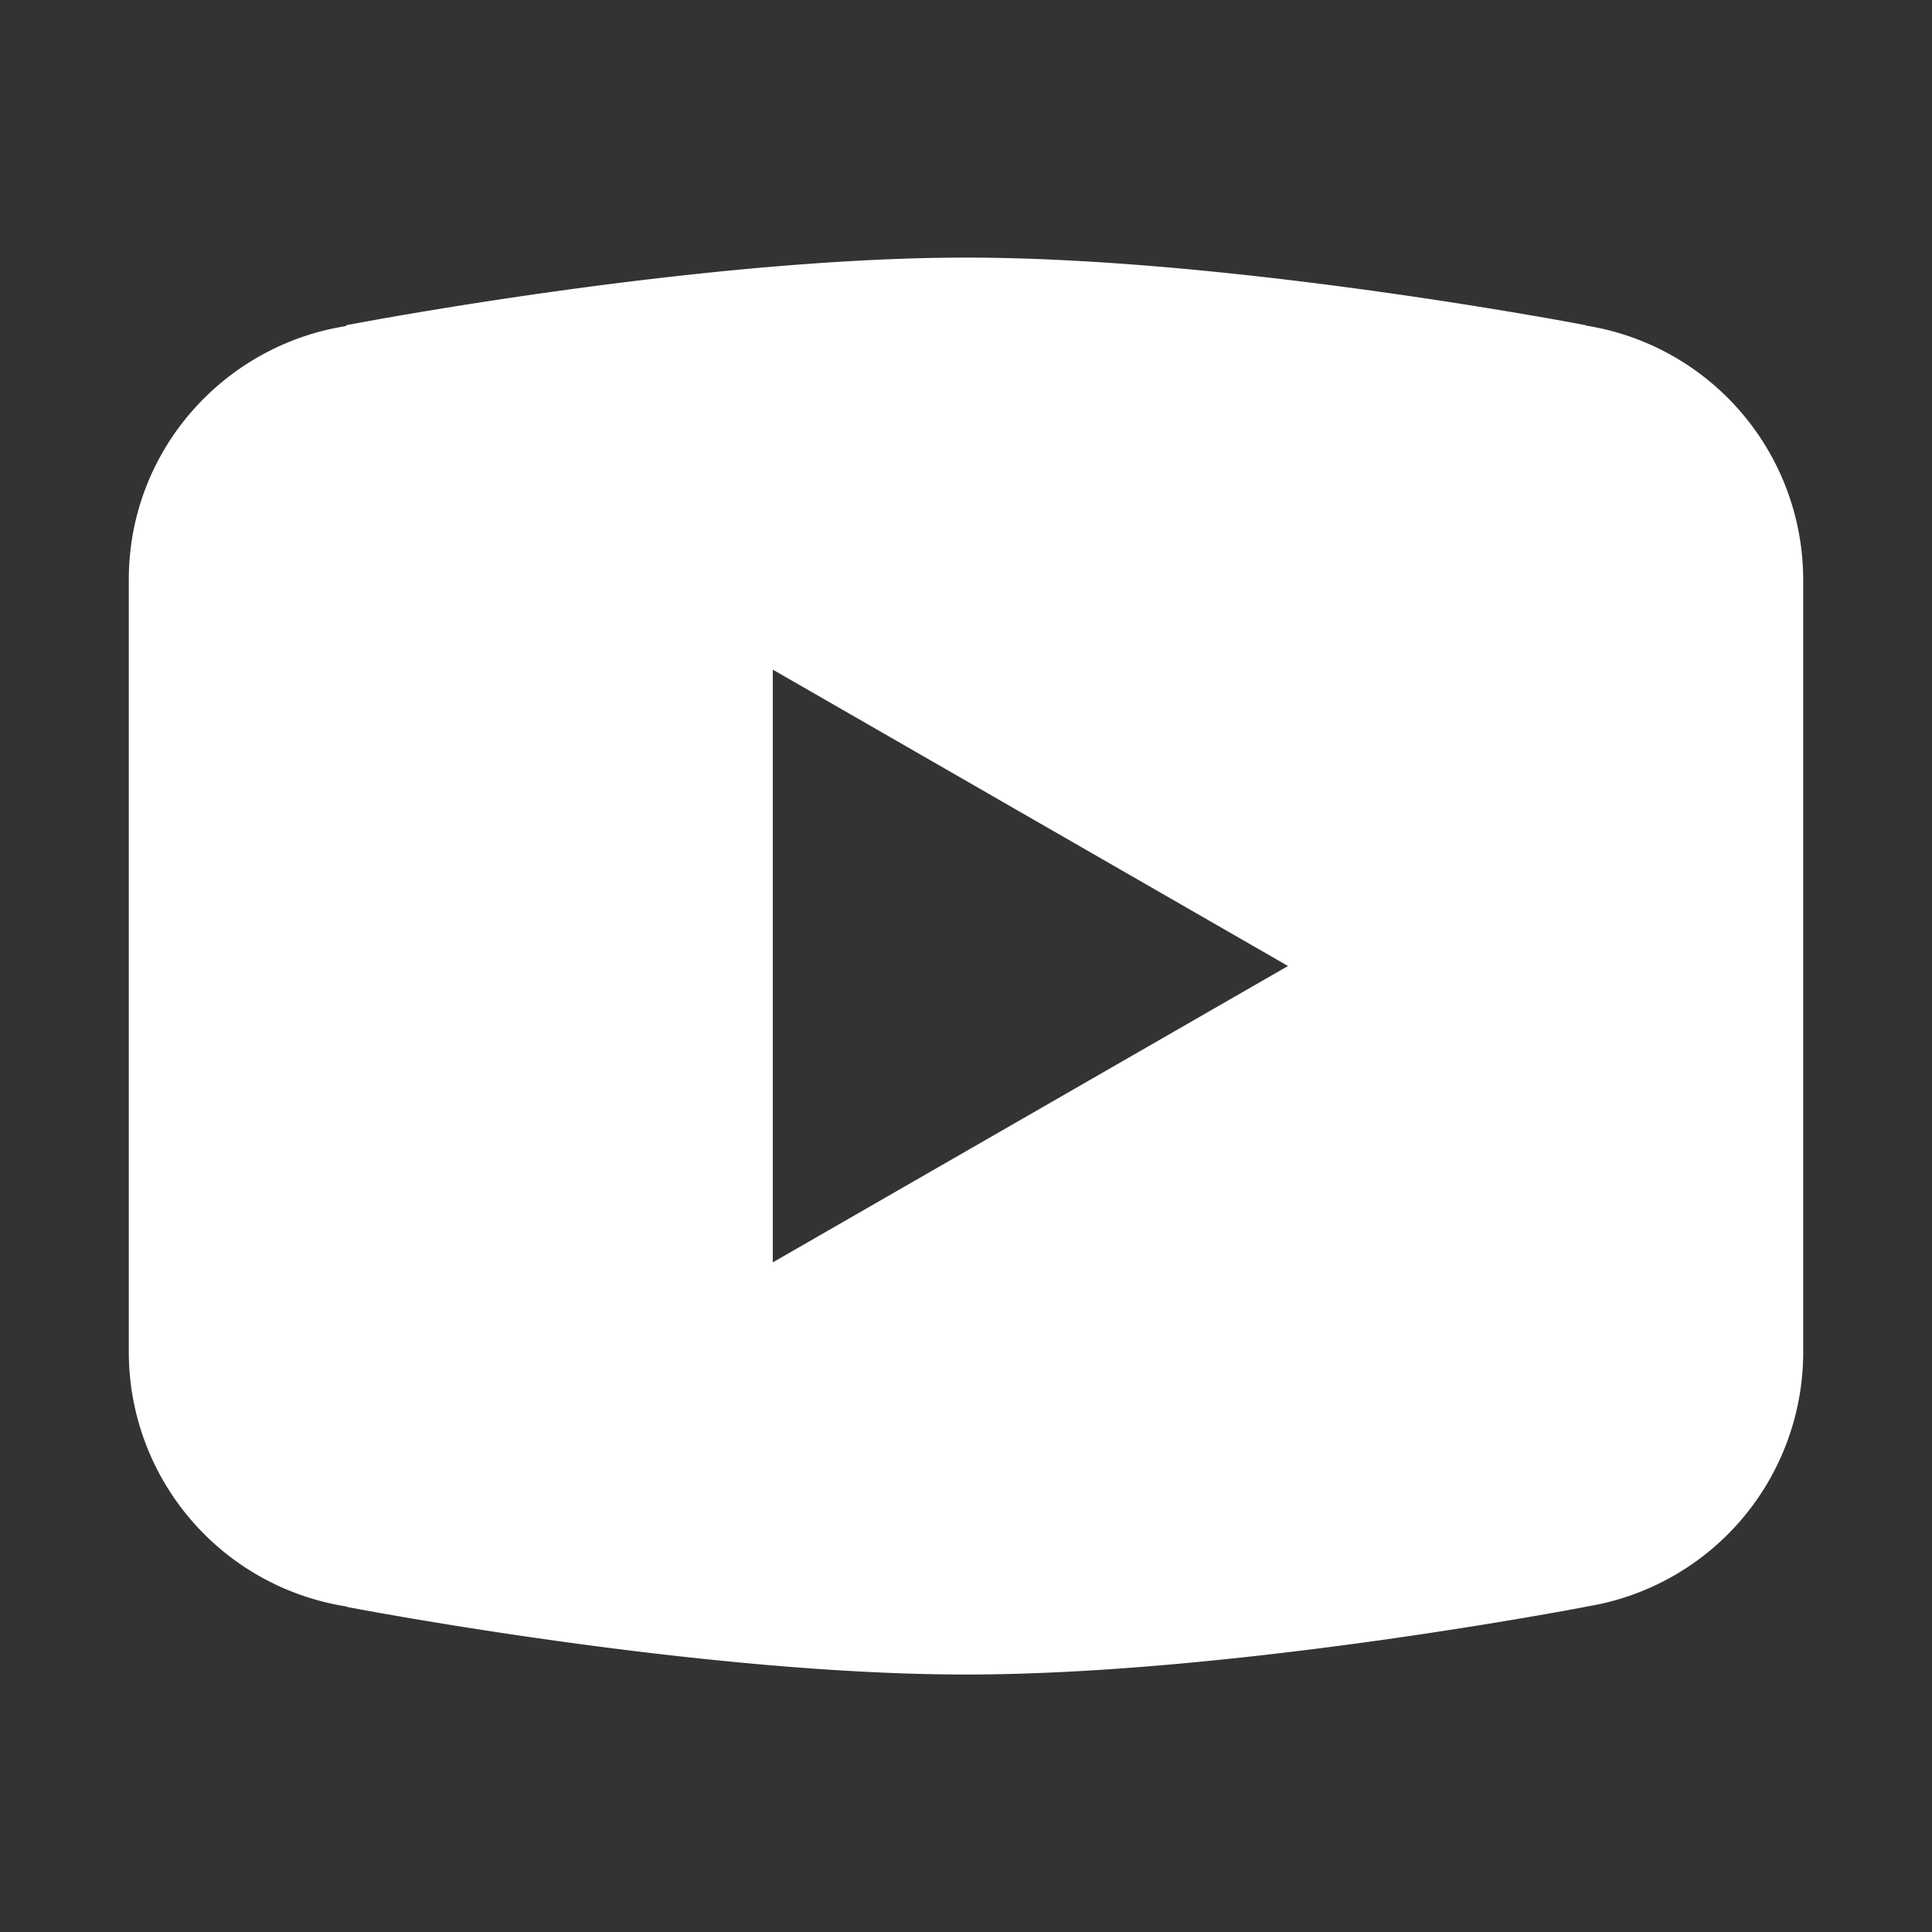 <?xml version="1.0" encoding="UTF-8"?> <svg xmlns="http://www.w3.org/2000/svg" viewBox="0 0 30 30"><rect x="0" y="0" width="30" height="30" fill="#333333" stroke="none"/> <path d="M15 4C10.814 4 5.381 5.049 5.381 5.049L5.367 5.064C3.461 5.369 2 7.008 2 9L2 15L2 15.002L2 21L2 21.002 A 4 4 0 0 0 5.377 24.945L5.381 24.951C5.381 24.951 10.814 26.002 15 26.002C19.186 26.002 24.619 24.951 24.619 24.951L24.621 24.949 A 4 4 0 0 0 28 21.002L28 21L28 15.002L28 15L28 9 A 4 4 0 0 0 24.623 5.055L24.619 5.049C24.619 5.049 19.186 4 15 4 z M 12 10.398L20 15L12 19.602L12 10.398 z" fill="#FFFFFF"></path> </svg> 